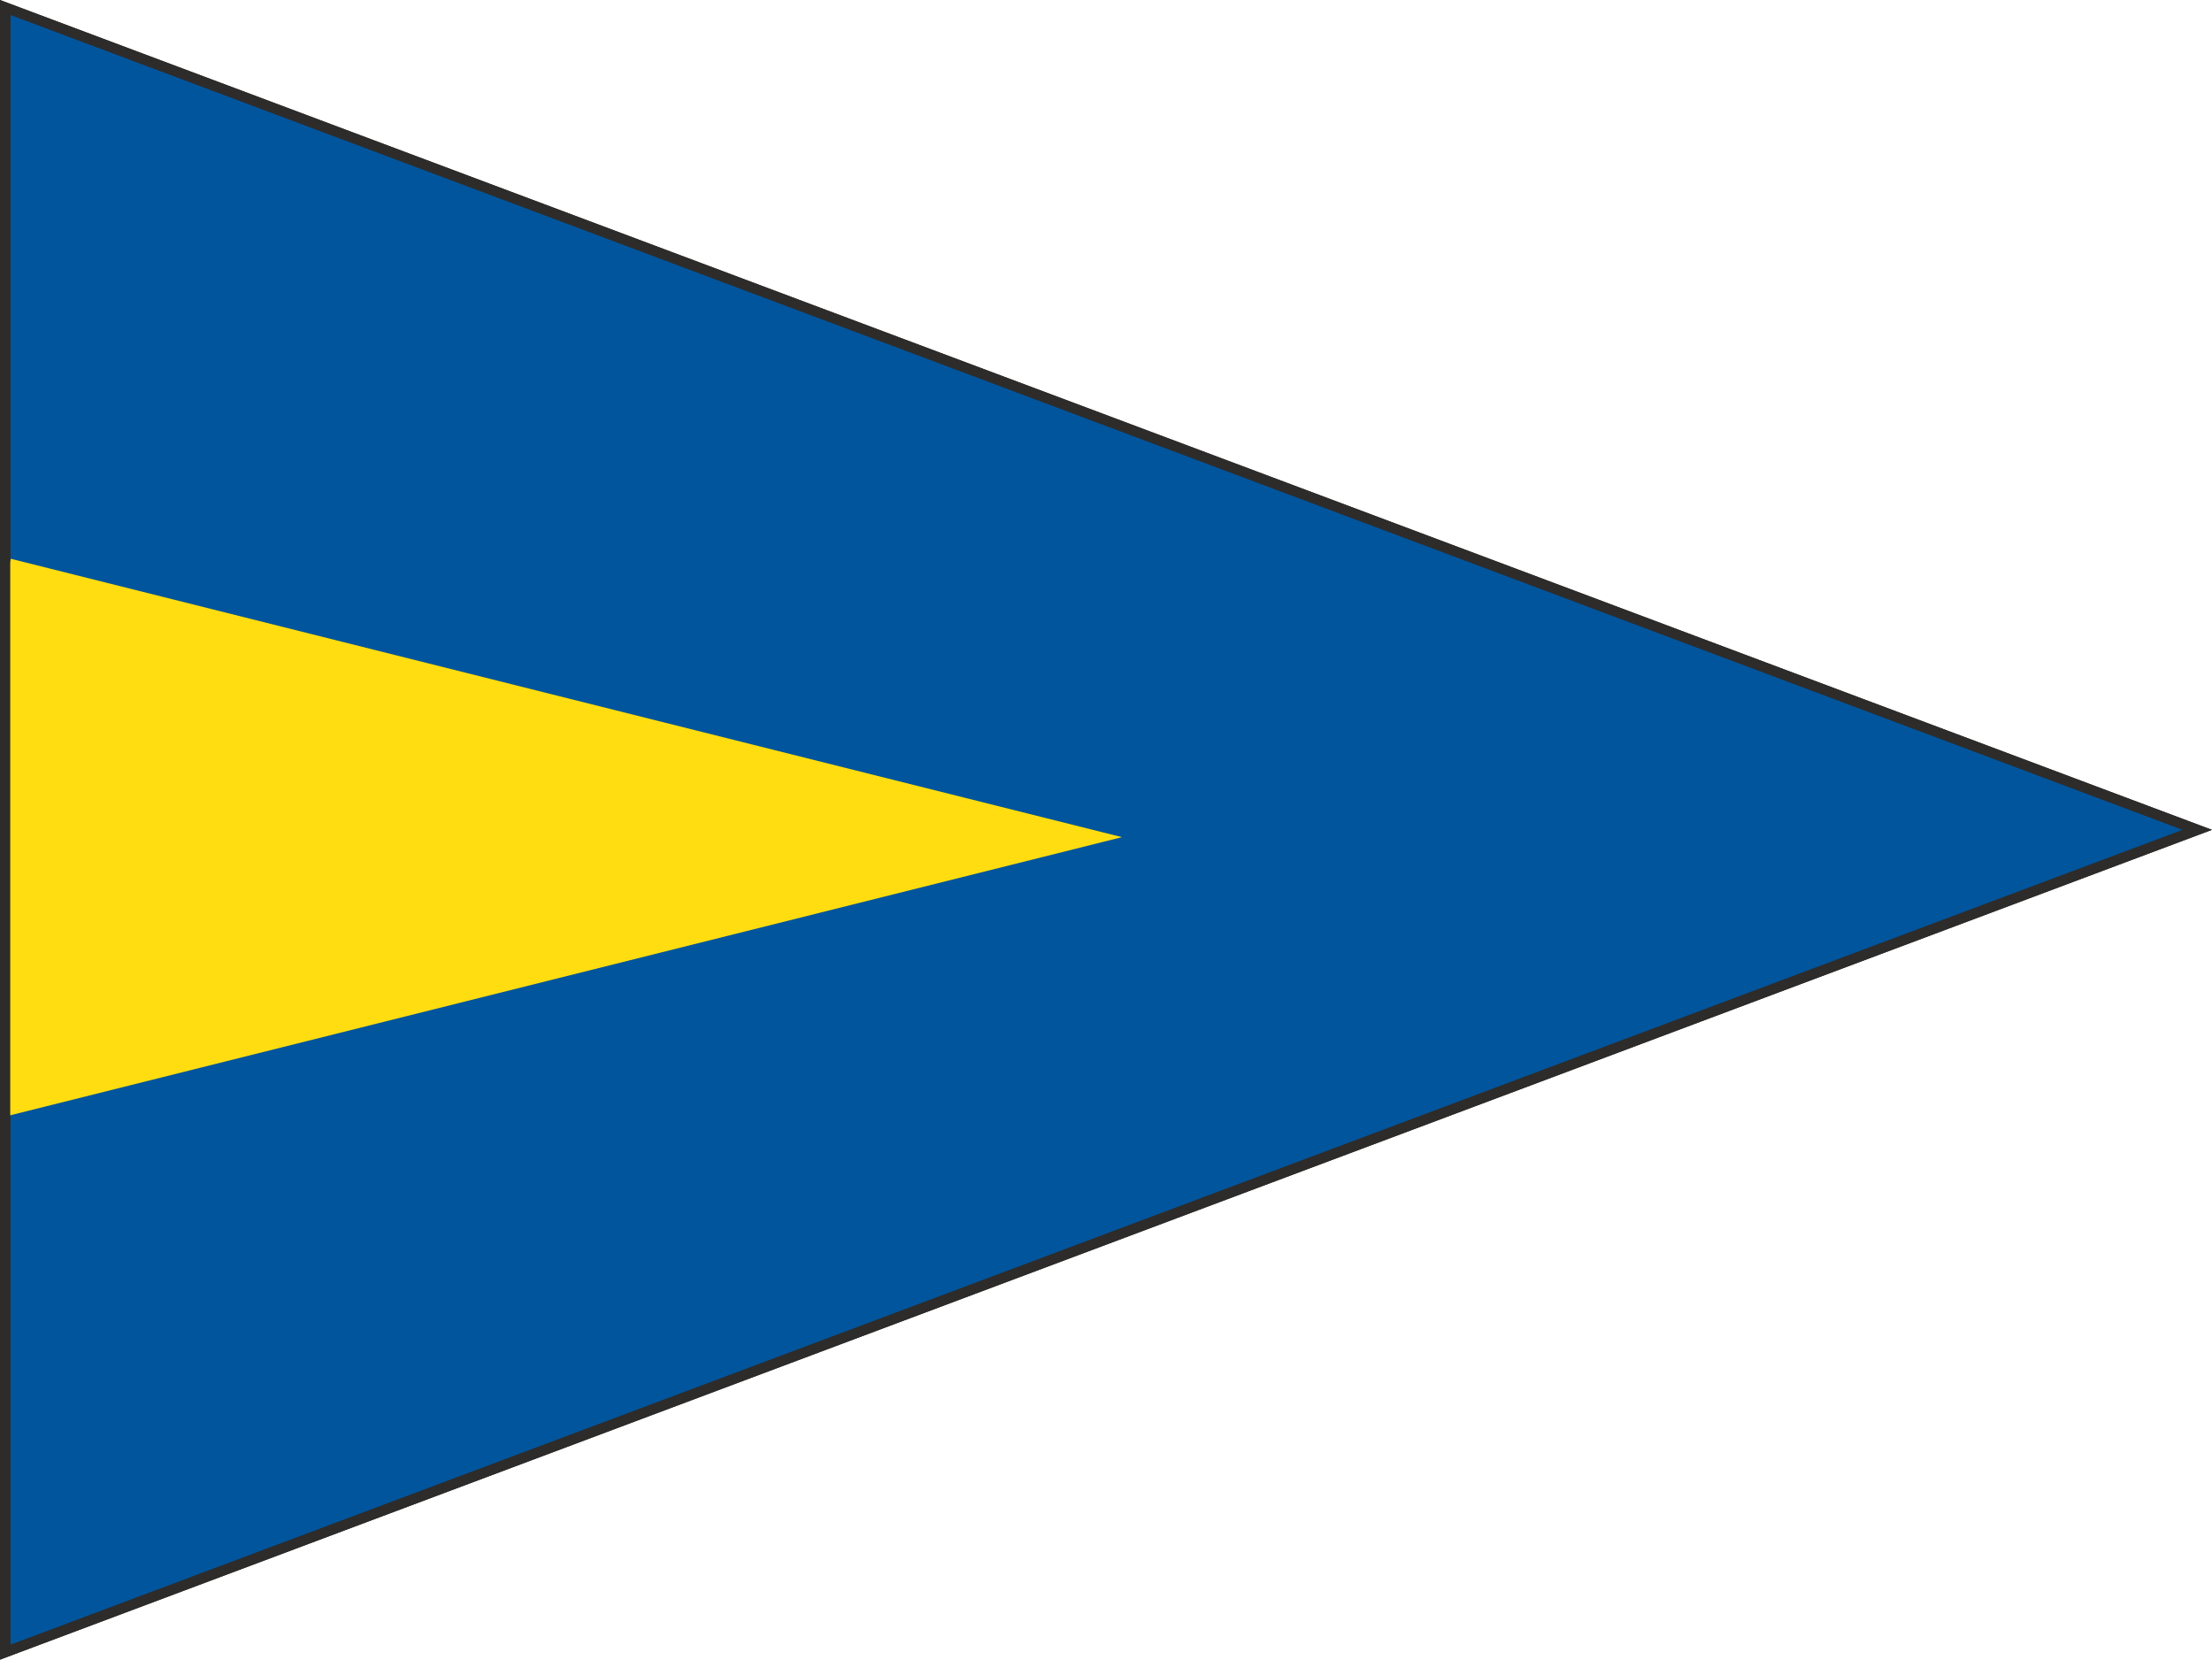 <svg height="217.94" viewBox="0 0 217.867 163.455" width="290.489" xmlns="http://www.w3.org/2000/svg"><path style="fill:#00559d;stroke:#2d2c2b;stroke-width:1.008;stroke-miterlimit:10.433" d="M189.71 339.945v162l215.928-81z" transform="translate(-189.206 -339.218)"/><path style="fill:none;stroke:#2d2c2b;stroke-width:1.008;stroke-miterlimit:10.433" d="M189.71 339.945v162l215.928-81z" transform="translate(-189.206 -339.218)"/><path style="fill:#ffdd10" d="m189.71 448.665 107.928-27-107.496-26.928z" transform="translate(-189.206 -339.218)"/><path style="fill:none;stroke:#ffdd10;stroke-width:1.008;stroke-miterlimit:10.433" d="m189.71 448.665 107.928-27-107.496-26.928" transform="translate(-189.206 -339.218)"/><path style="fill:none;stroke:#2d2c2b;stroke-width:1.008;stroke-miterlimit:10.433" d="M189.71 339.945v162" transform="translate(-189.206 -339.218)"/></svg>
